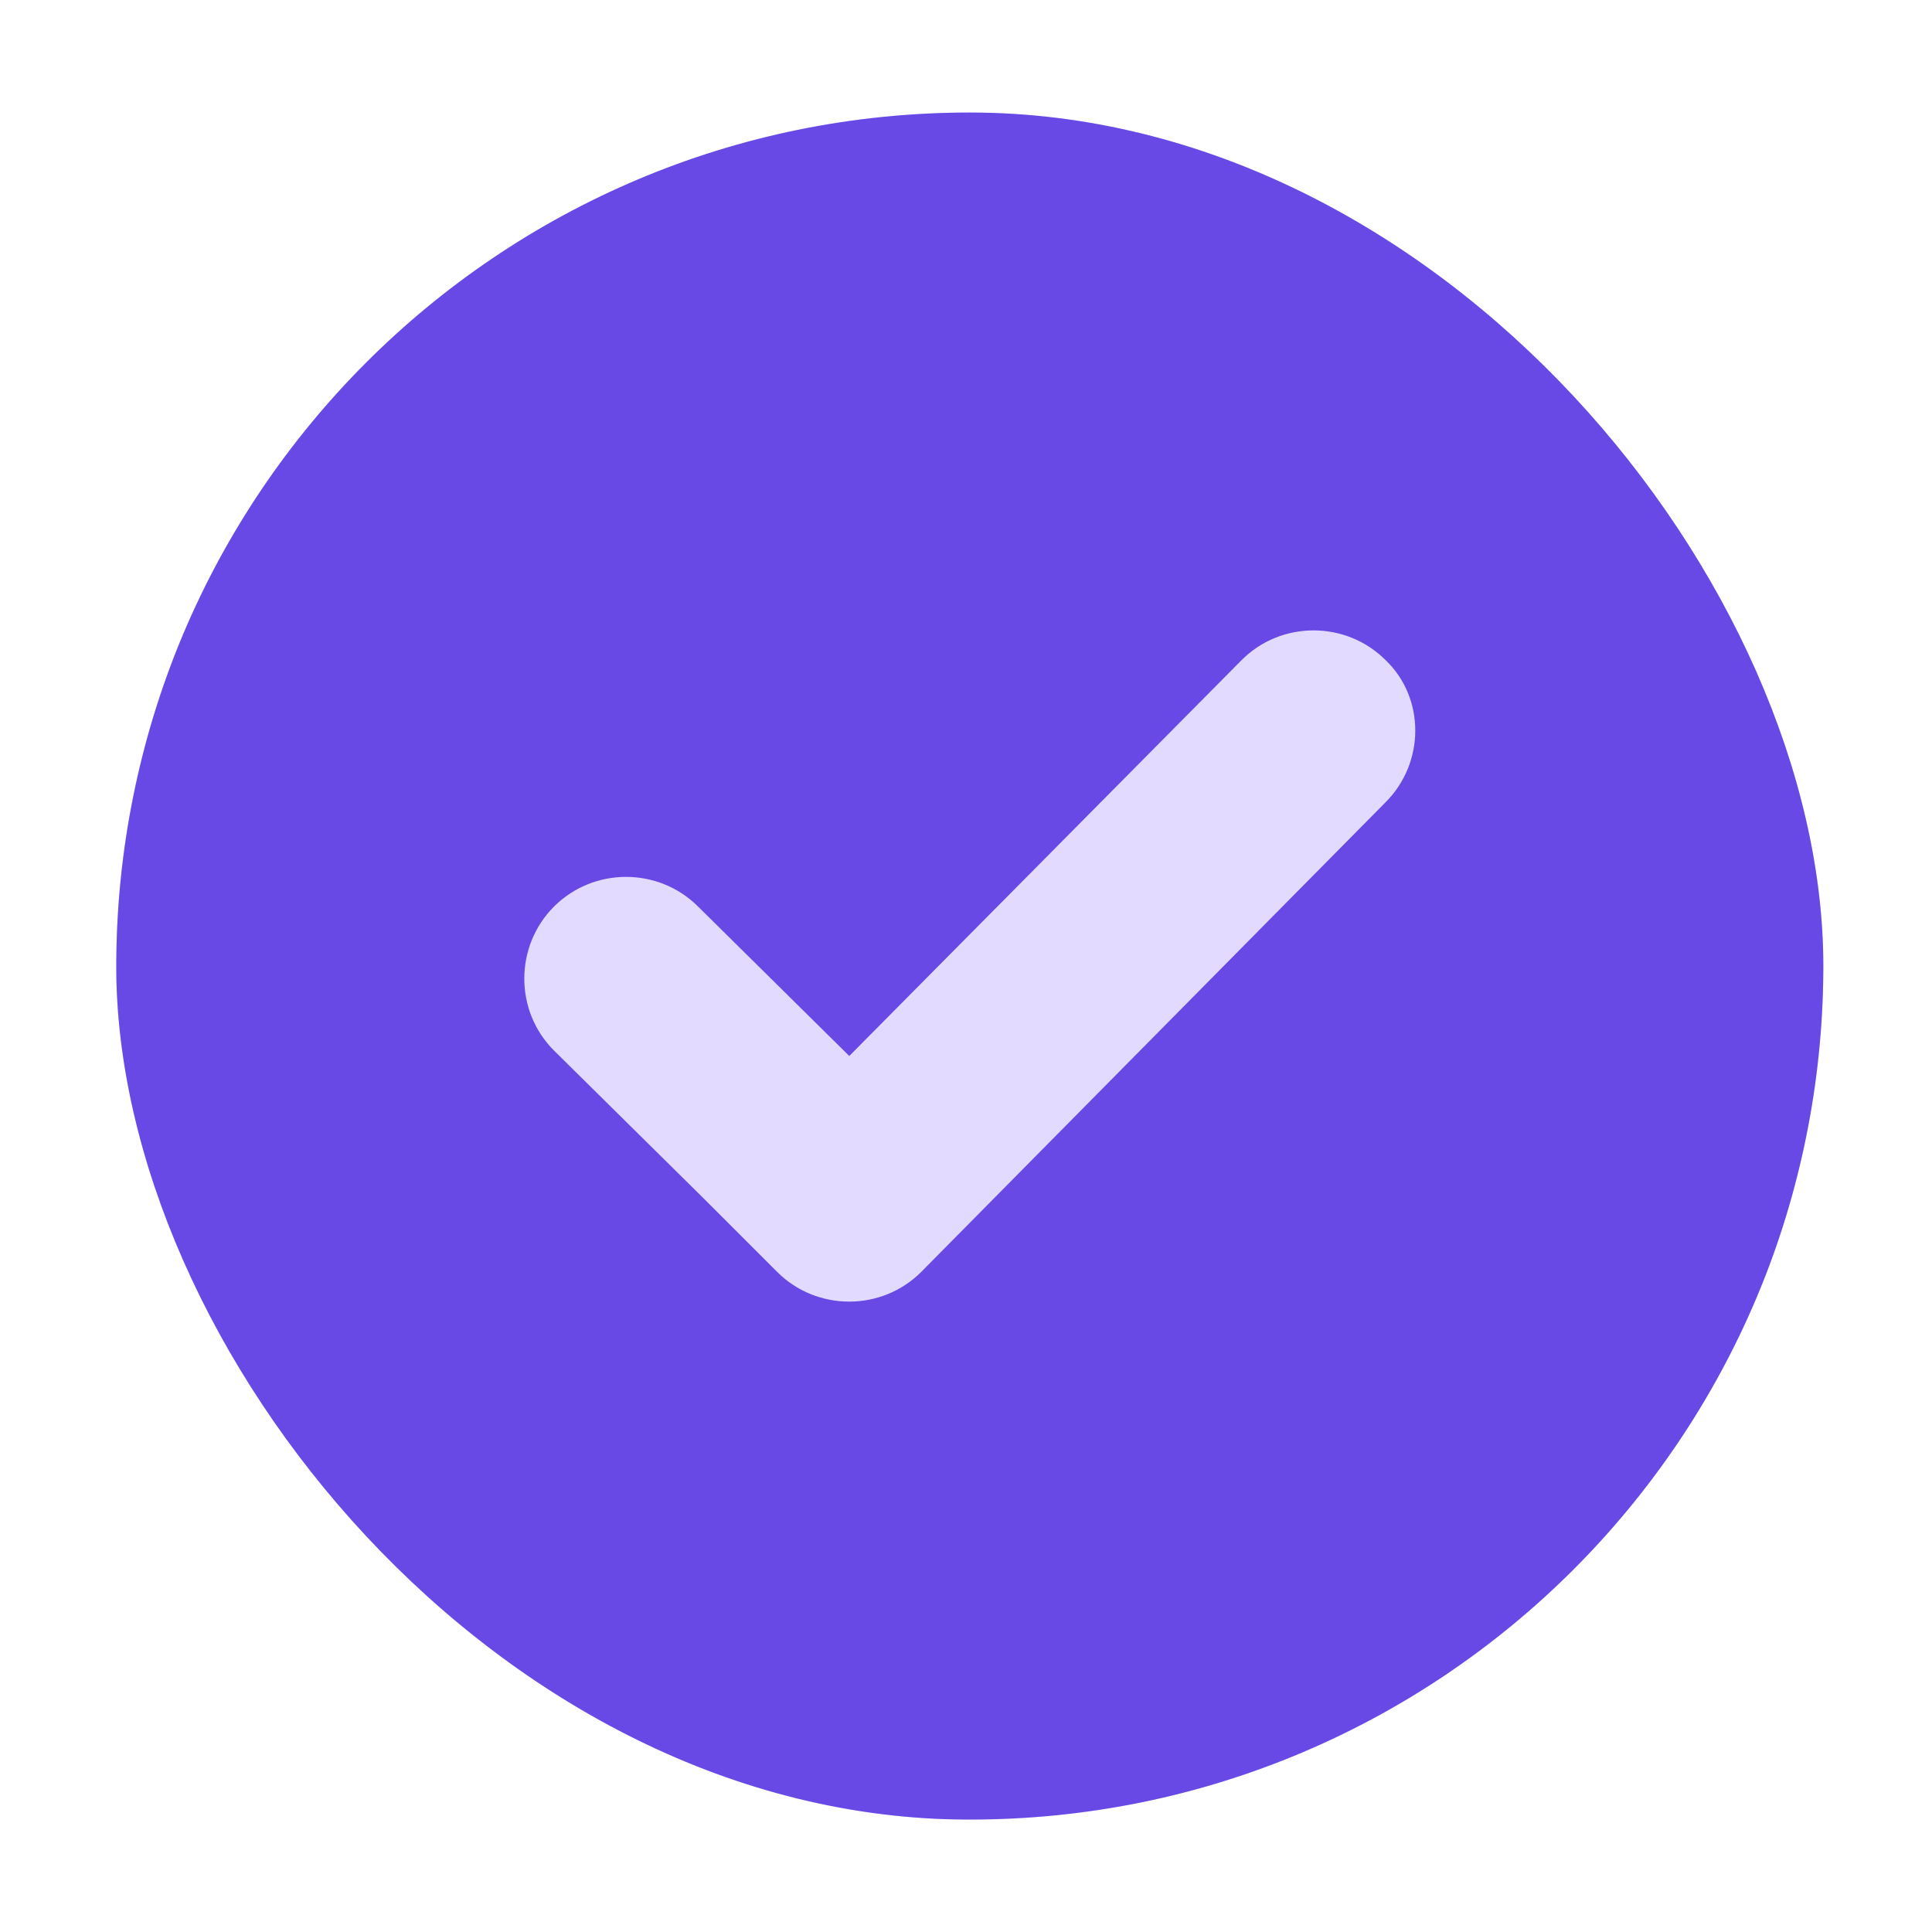 <?xml version="1.0" encoding="UTF-8"?> <svg xmlns="http://www.w3.org/2000/svg" width="12" height="12" viewBox="0 0 12 12" fill="none"><g clip-path="url(#clip0_207_610)"><rect x="0.722" y="0.699" width="10.603" height="10.603" rx="5.301" fill="#E2DBFF"></rect><path d="M2.256 2.267C0.2 4.346 0.211 7.71 2.29 9.767C4.369 11.824 7.734 11.813 9.791 9.734C11.848 7.655 11.836 4.29 9.757 2.233C7.678 0.176 4.313 0.187 2.256 2.267ZM8.606 4.983L5.722 7.9C5.476 8.146 5.073 8.146 4.827 7.9L4.716 7.789L4.38 7.453L3.441 6.525C3.195 6.28 3.195 5.877 3.441 5.631C3.687 5.385 4.09 5.385 4.336 5.631L5.275 6.559L7.712 4.1C7.957 3.854 8.36 3.854 8.606 4.1C8.852 4.335 8.852 4.737 8.606 4.983Z" fill="#6849E6"></path></g><defs><clipPath id="clip0_207_610"><rect x="0.722" y="0.699" width="10.603" height="10.603" rx="5.301" fill="white"></rect></clipPath></defs></svg> 